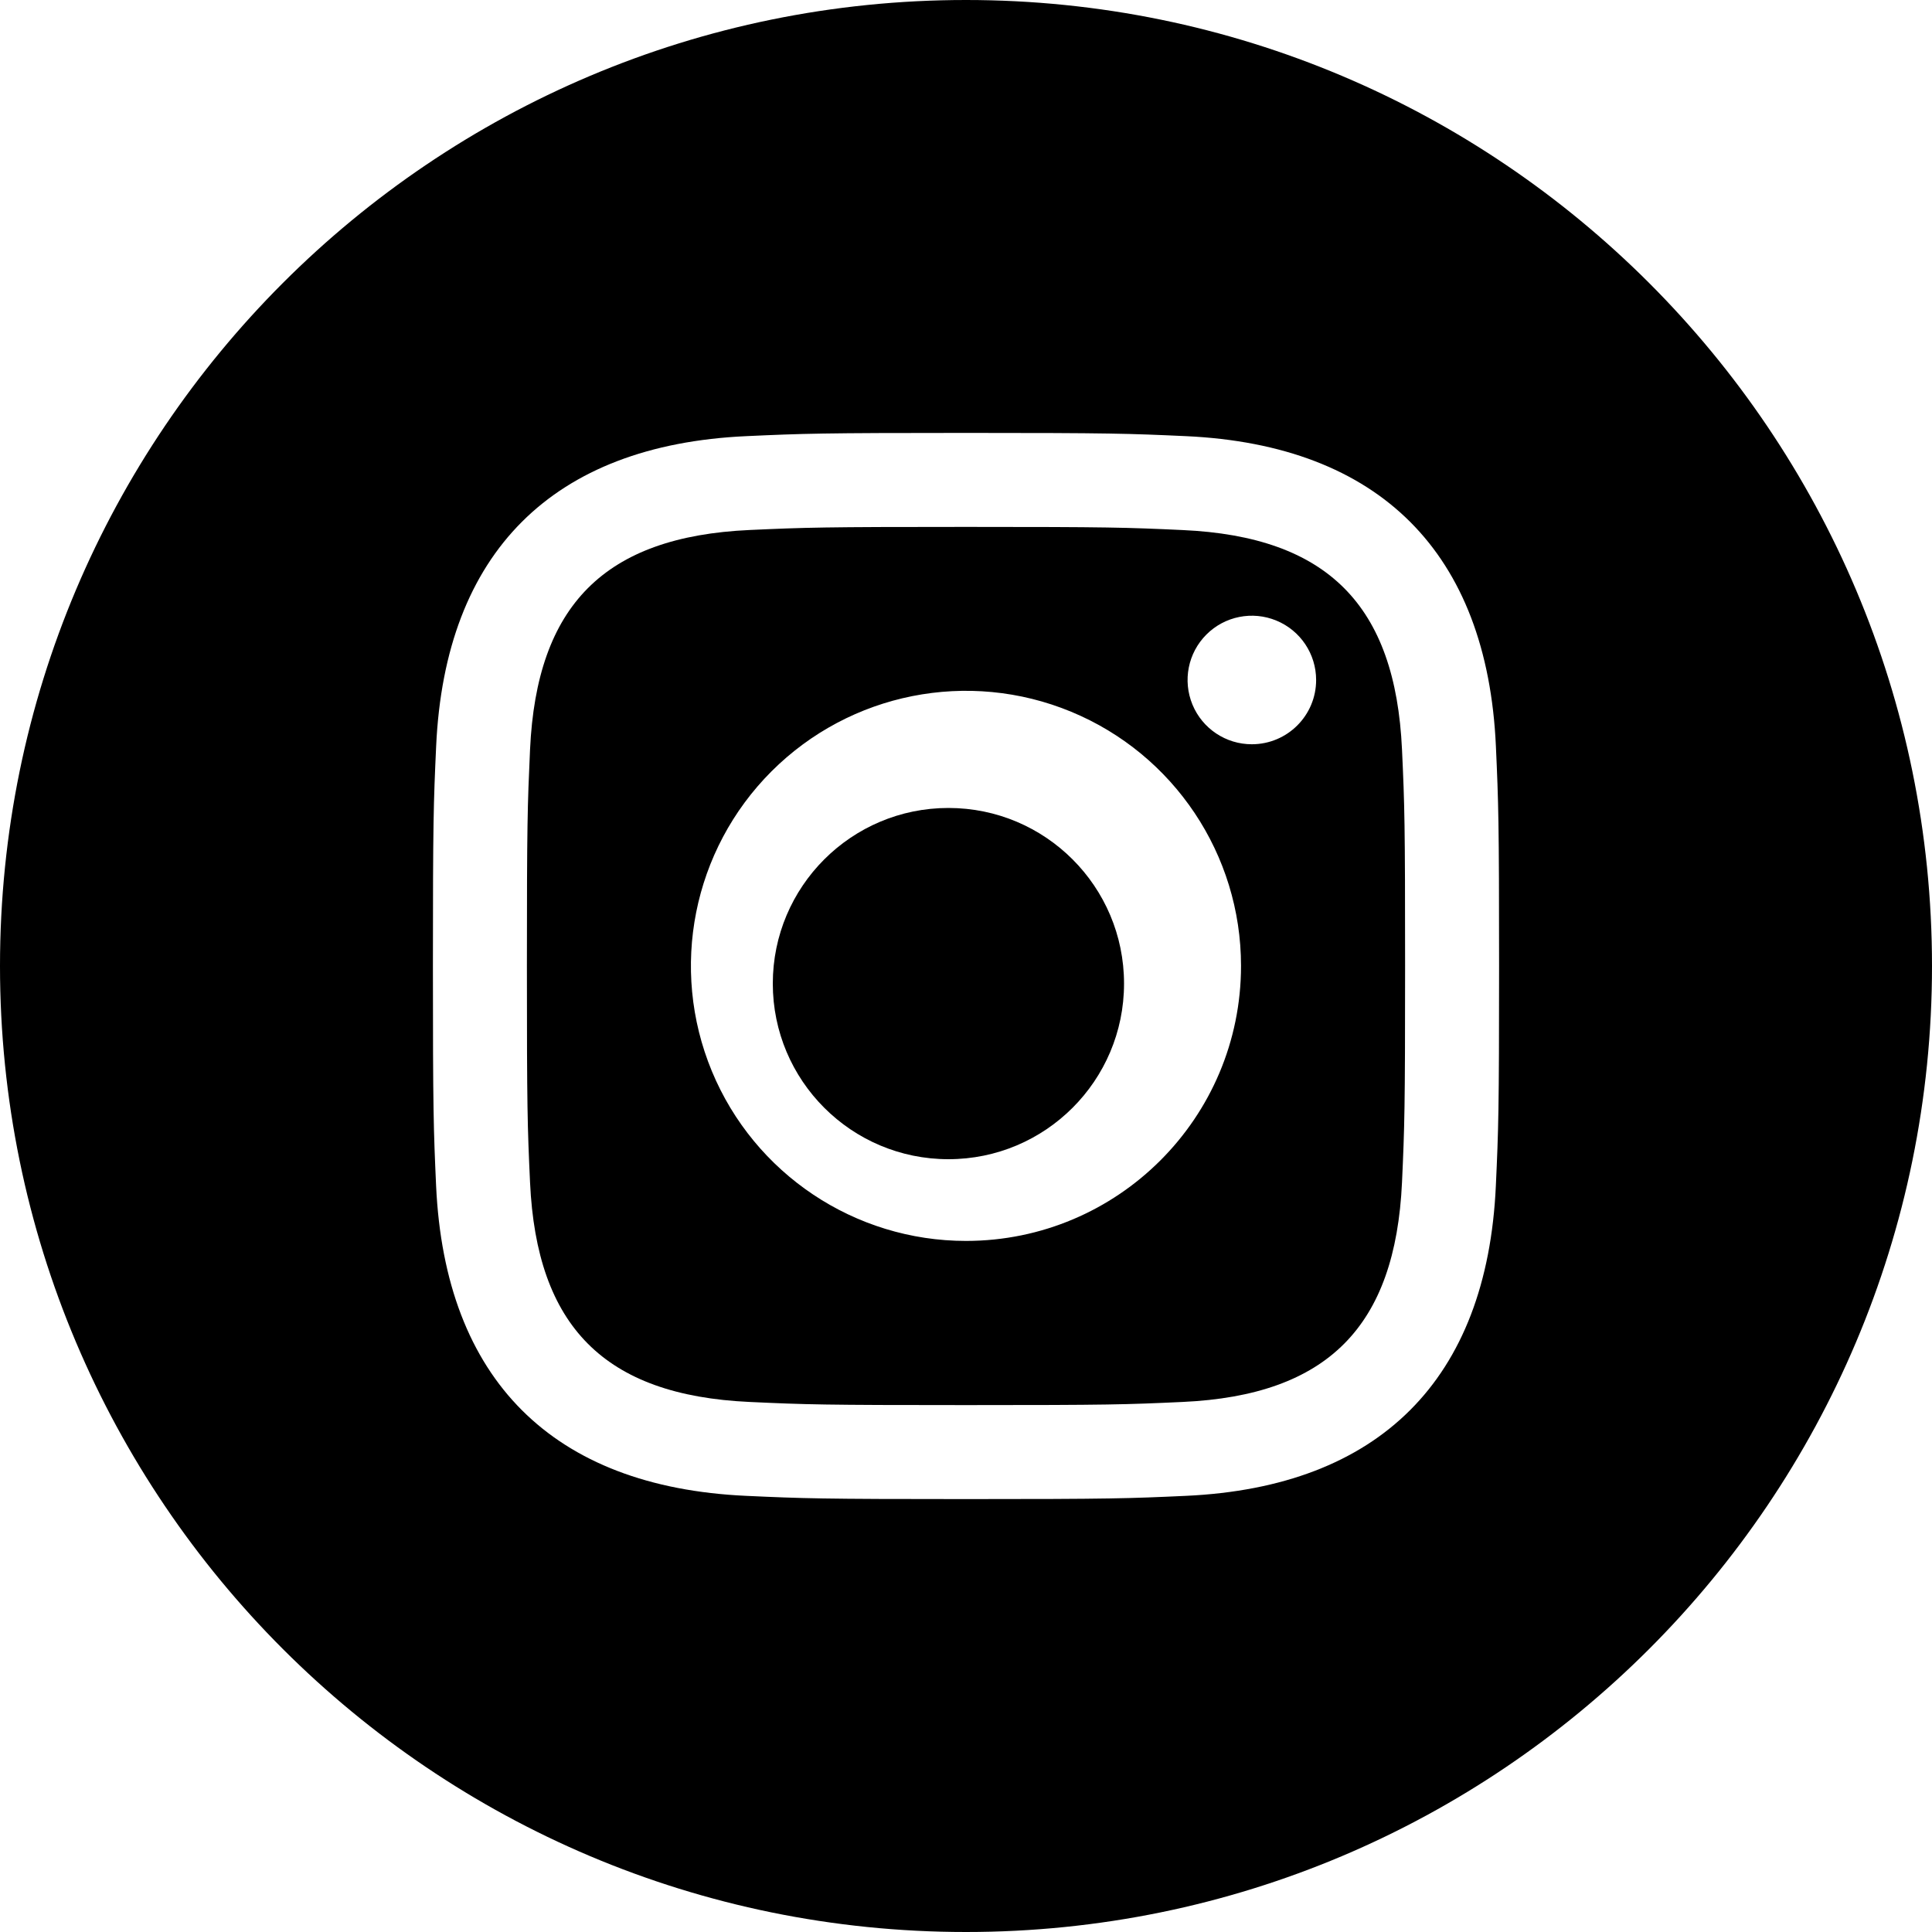 <?xml version="1.0" encoding="UTF-8"?>
<svg width="40px" height="40px" viewBox="0 0 40 40" version="1.1" xmlns="http://www.w3.org/2000/svg" xmlns:xlink="http://www.w3.org/1999/xlink">
    <title>DFD65A46-05BA-4C59-8E74-B963514865DA</title>
    <g id="Stylesheet" stroke="none" stroke-width="1" fill="none" fill-rule="evenodd">
        <g id="Deloitte-Global---Talent-community-page" transform="translate(-1079, -4142)" fill="#000000" fill-rule="nonzero">
            <g id="Group-11" transform="translate(232, 4077)">
                <g id="Group-22" transform="translate(847, 65)">
                    <path d="M24.482,10.974 C23.312,10.92 22.961,10.909 20,10.909 C17.039,10.909 16.689,10.92 15.519,10.973 C12.511,11.11 11.111,12.536 10.974,15.518 C10.921,16.688 10.909,17.038 10.909,19.999 C10.909,22.959 10.92,23.311 10.974,24.48 C11.111,27.456 12.507,28.888 15.519,29.026 C16.688,29.08 17.039,29.091 20,29.091 C22.961,29.091 23.312,29.08 24.482,29.026 C27.49,28.889 28.889,27.461 29.027,24.48 C29.08,23.312 29.091,22.962 29.091,20 C29.091,17.038 29.081,16.688 29.027,15.519 C28.89,12.534 27.487,11.109 24.482,10.974 Z M20,25.692 C17.697,25.692 15.62,24.305 14.738,22.177 C13.857,20.049 14.344,17.6 15.972,15.971 C17.601,14.342 20.05,13.855 22.178,14.736 C24.306,15.617 25.694,17.694 25.694,19.997 C25.694,23.142 23.145,25.691 20,25.692 L20,25.692 Z M25.919,15.409 C25.381,15.41 24.895,15.086 24.689,14.589 C24.483,14.091 24.596,13.519 24.977,13.138 C25.357,12.757 25.93,12.643 26.427,12.849 C26.925,13.055 27.249,13.54 27.249,14.079 C27.249,14.813 26.654,15.408 25.919,15.409 L25.919,15.409 Z" id="Shape"></path>
                    <circle id="Oval" cx="19.636" cy="20.364" r="3.636"></circle>
                    <path d="M20,0 C8.954,0 0,8.954 0,20 C0,31.046 8.954,40 20,40 C31.046,40 40,31.046 40,20 C40,8.954 31.046,0 20,0 L20,0 Z M30.97,24.551 C30.788,28.563 28.555,30.787 24.551,30.97 C23.374,31.024 22.998,31.037 20,31.037 C17.003,31.037 16.627,31.024 15.449,30.97 C11.437,30.787 9.214,28.559 9.029,24.551 C8.976,23.374 8.963,22.997 8.963,20 C8.963,17.003 8.976,16.627 9.03,15.449 C9.214,11.437 11.442,9.213 15.45,9.03 C16.627,8.976 17.003,8.963 20,8.963 C22.998,8.963 23.374,8.976 24.552,9.03 C28.564,9.214 30.79,11.445 30.971,15.45 C31.024,16.627 31.037,17.003 31.037,20 C31.037,22.997 31.024,23.374 30.97,24.551 L30.97,24.551 Z" id="Shape"></path>
                </g>
            </g>
        </g>
    </g>
</svg>